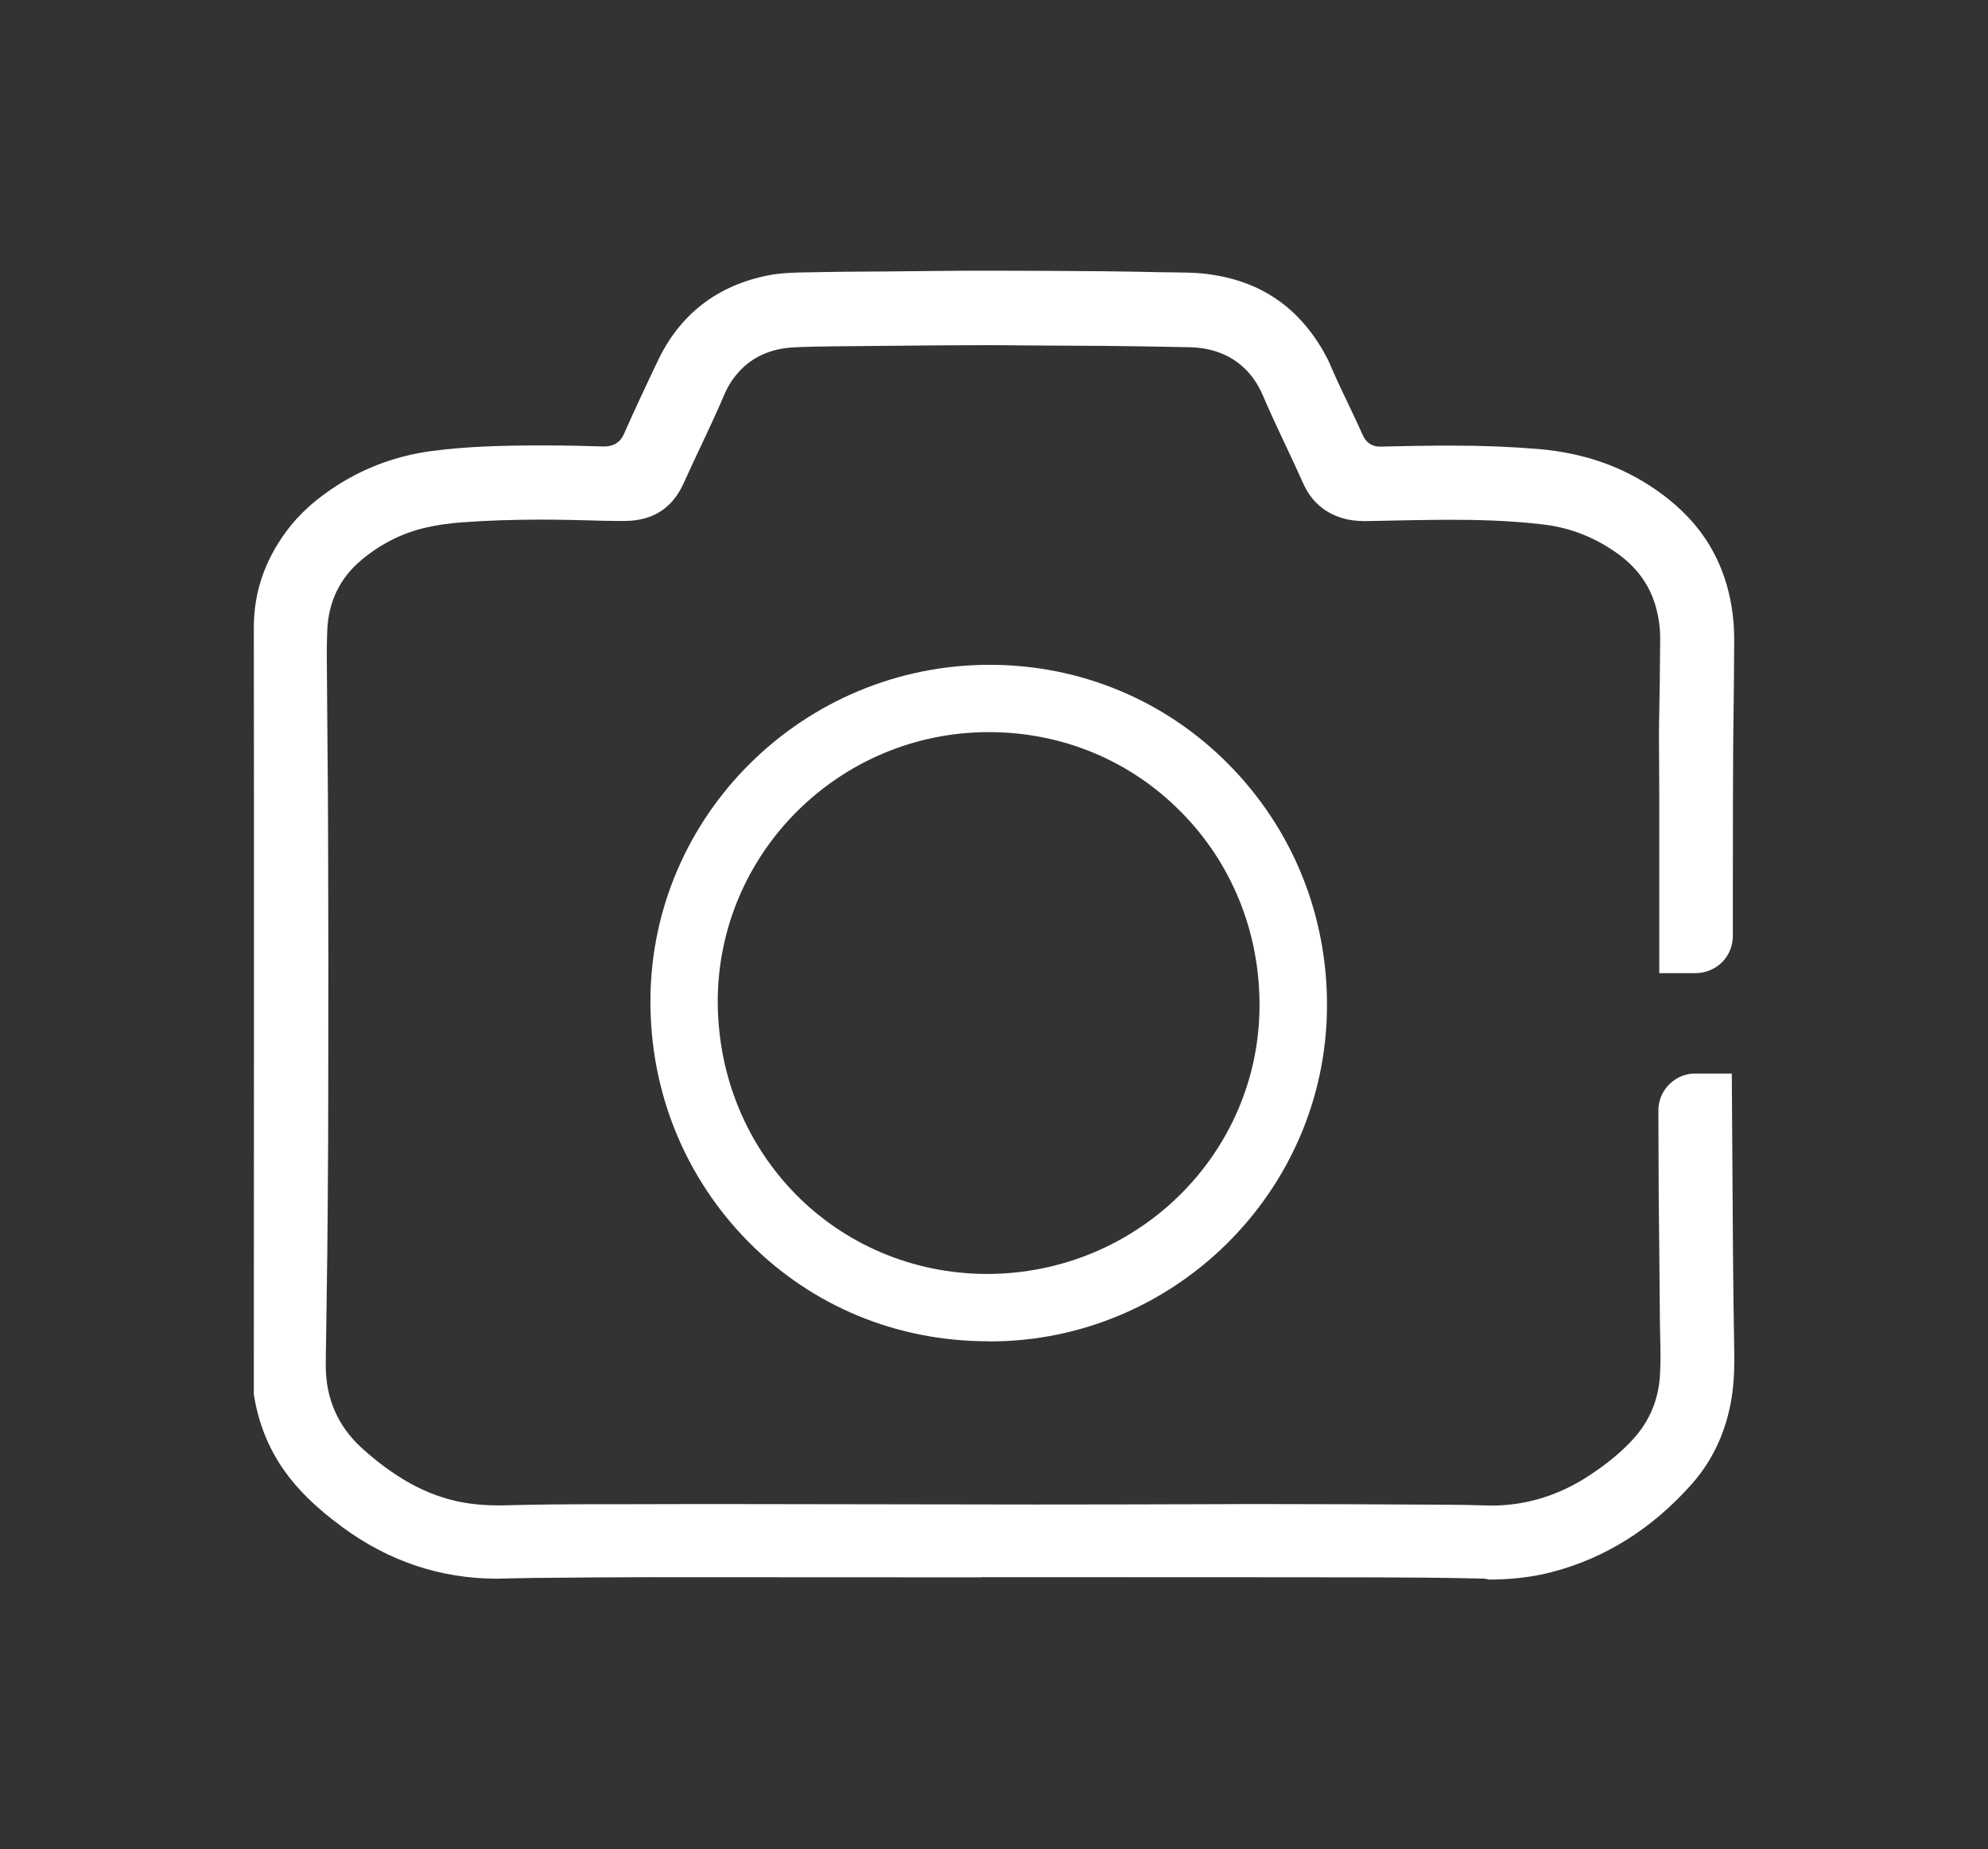 <?xml version="1.0" encoding="utf-8"?>
<!-- Generator: Adobe Illustrator 24.0.1, SVG Export Plug-In . SVG Version: 6.00 Build 0)  -->
<svg version="1.1" id="Layer_1" xmlns="http://www.w3.org/2000/svg" xmlns:xlink="http://www.w3.org/1999/xlink" x="0px" y="0px"
	 viewBox="0 0 1332.3 1239.2" style="enable-background:new 0 0 1332.3 1239.2;" xml:space="preserve">
<rect x="0" y="0" width="1332.3" height="1239.2" fill="#333333" stroke="none"/>
<style type="text/css">
	.st0{fill:#FFFFFF;}
</style>
<g>
	<path class="st0" d="M991.7,1057.8c-24-0.6-48.1-0.7-72.2-0.8c-33-0.1-188.5-0.1-188.5-0.1h-73.4v0.1l-222.5-0.1
		c-22.2,0-44.4,0.2-66.6,0.4l-11.1,0.1c-4.1,0-24.3,0.5-24.3,0.5c-37.8,0-72.8-11.7-104.1-34.9c-17.2-12.7-29.6-24.8-38.9-38.1
		c-10.3-14.8-17-31.6-19.9-50c-0.2-1.2-0.1-2.5-0.1-3.8l0.1-271.4c0-79.7,0-159.4-0.1-239.1c0-23.3,7-44.3,21.6-64.3
		c8.7-11.9,20.4-22.4,35.6-31.9c18.7-11.7,39.4-19.1,61.5-22.1c24.6-3.3,49.8-3.8,73.4-3.8l4.6,0c12.6,0,25.2,0.3,37.8,0.7
		c0,0,0,0,0,0c6.8,0,11.2-2.9,13.6-8.5c5.9-13.4,12.1-26.6,18.3-39.8l4-8.4c15-31.9,40.2-51.4,75-58.1c7.8-1.5,15.9-1.7,24.4-1.9
		l1.6,0c17.6-0.4,35.2-0.5,52.8-0.6l30-0.3c13.9-0.2,27.8-0.2,41.8-0.2l34.9,0.1c25.3,0.1,50.6,0.3,75.9,0.9l8.3,0.1
		c7.6,0.1,14.8,0.1,22,0.9c35.5,4,61.4,20.8,79.2,51.1c1.9,3.3,3.7,6.7,5.2,10.2c3.8,8.9,7.9,17.6,12.1,26.3
		c3.3,6.9,6.6,13.8,9.7,20.8c1.5,3.4,4.7,7.5,11.7,7.5l3.6-0.1c12.2-0.3,24.3-0.5,36.5-0.6l8.3,0c20.6,0,39.5,0.8,57.6,2.3
		c30.2,2.6,56.1,11.6,78.9,27.5c24.4,16.9,39.8,37.8,47.3,63.9c3.4,12.1,5.1,24.7,4.9,38.8l-0.1,12.8c-0.1,10.9-0.1,21.9-0.3,32.8
		c-0.5,26.6-0.5,97.6-0.5,124.3l0,26.1c0,13.9-10.9,24.8-24.7,25l-24.6,0l0-119.2l-0.1-18.5c-0.1-12.8-0.2-25.6,0.1-38.3
		c0.3-12.5,0.4-25,0.5-37.5l0.1-9.9c0.1-7.7-1-15.3-3.1-22.7c-3.9-13.5-11.9-24.9-23.9-33.9c-15.3-11.4-32.5-18.4-51-20.6
		c-23.1-2.8-46.1-3.2-63.5-3.2l-12.7,0.1c-11,0.1-22,0.4-33,0.6l-10.8,0.2c-5.4,0-10.1-0.6-14.3-1.8c-12.5-3.5-21.6-11.5-27-23.6
		c-3.9-8.8-8-17.5-12.1-26.2c-5-10.6-10-21.2-14.6-32c-3.5-8.3-8.1-14.9-14-20.1c-9.2-8.1-20.9-12.4-34.7-12.8
		c-18.6-0.4-37.3-0.7-55.9-0.9c-8.2-0.1-43-0.2-52.2-0.3c-9.5-0.1-19-0.2-28.5-0.2c-20.5,0-40.9,0.2-61.4,0.4
		c-13.9,0.1-27.8,0.3-41.6,0.4c-8.9,0.1-17.8,0.2-26.7,0.7c-14.8,0.8-27,6.2-36,15.9c-4.4,4.7-8,10.3-10.6,16.7
		c-4.9,11.5-10.3,22.9-15.6,34.2c-3.8,8-7.5,15.9-11.1,23.9c-7.6,17-20.5,25.4-39.4,25.6l-4.6,0c-6.7,0-13.5-0.2-20.2-0.4l-12.9-0.3
		c-6.1-0.1-12.2-0.2-18.3-0.2c-19.1,0-36.4,0.6-52.8,1.8c-8.6,0.6-16.5,1.7-24,3.4c-15.9,3.5-30.6,10.8-43.7,21.7
		c-14.6,12.1-22.4,28.2-23.1,47.8c-0.4,10-0.3,20-0.2,30l0.4,49.4c0.2,22.1,0.4,44.3,0.4,66.5c0.2,49.6,0.2,99.2,0.1,148.8
		c0,31.2-0.1,62.5-0.4,93.8c-0.1,20-0.4,40-0.7,60l-0.4,28.9c-0.1,5-0.2,10-0.2,15.1c0.1,21.8,8.1,40.2,23.9,54.7
		c7,6.4,14.4,12.3,21.9,17.3c16.5,11.1,33.3,17.8,51.2,20.2c6,0.8,12.3,1.2,19.1,1.2c1.8,0,3.5,0,5.3-0.1
		c21.8-0.6,43.5-0.7,65.3-0.7l11.7,0c25-0.1,50-0.1,75-0.1l202.5,0.3c37.4,0,74.8-0.1,112.2-0.2c14.7-0.1,29.3-0.1,44-0.1
		c37.9,0,75.7,0.2,113.6,0.4c10.6,0,21.2,0.2,31.7,0.5l3.8,0.1c23.1,0,45-6.7,65.2-19.9c12.2-8,21.7-15.8,29.6-24.4
		c11.1-12.1,17.3-26.7,18.2-43.5c0.5-8.9,0.3-17.7,0.1-26.2c-0.1-4.1-0.2-8.2-0.2-12.3c-0.1-15.2-0.3-30.4-0.4-45.6
		c-0.3-22.2-0.5-44.5-0.5-66.8c0,0-0.1-21.5-0.1-26.2c0.1-12.8,9.6-21.8,18.9-23.9c2-0.5,3.8-0.7,5.5-0.7h24.8l0.8,120.2
		c0.2,21,0.4,42.1,0.8,63.2c0.2,9.9,0.2,21.6-1.6,33.2c-3.5,22.7-12.6,42.5-27,58.7c-26.4,29.7-57.9,49.5-93.7,58.8
		c-12.8,3.3-26.7,5-42.2,5C995.6,1057.8,993.6,1057.8,991.7,1057.8z"/>
	<path class="st0" d="M662.2,898.8c-61.1,0-117.6-23.4-160-66c-43-43.2-66.6-101-66.3-162.7c0.5-123.9,102.5-224.6,227.3-224.6
		c60.8,0,117.7,23.7,160.2,66.7c43,43.5,66.5,101.5,65.9,163.4c-1.1,123.1-102.5,223.3-226,223.3
		C663.3,898.8,662.2,898.8,662.2,898.8z M662.7,490.6c-100.2,0-181.7,81.1-181.7,180.7c0.4,101.9,79.6,182,180.2,182.4
		c101.2,0,182.9-80.8,182.9-180.2c0-49.3-18.7-95.3-52.8-129.6C757.3,509.5,711.6,490.6,662.7,490.6L662.7,490.6z"/>
</g>
</svg>
